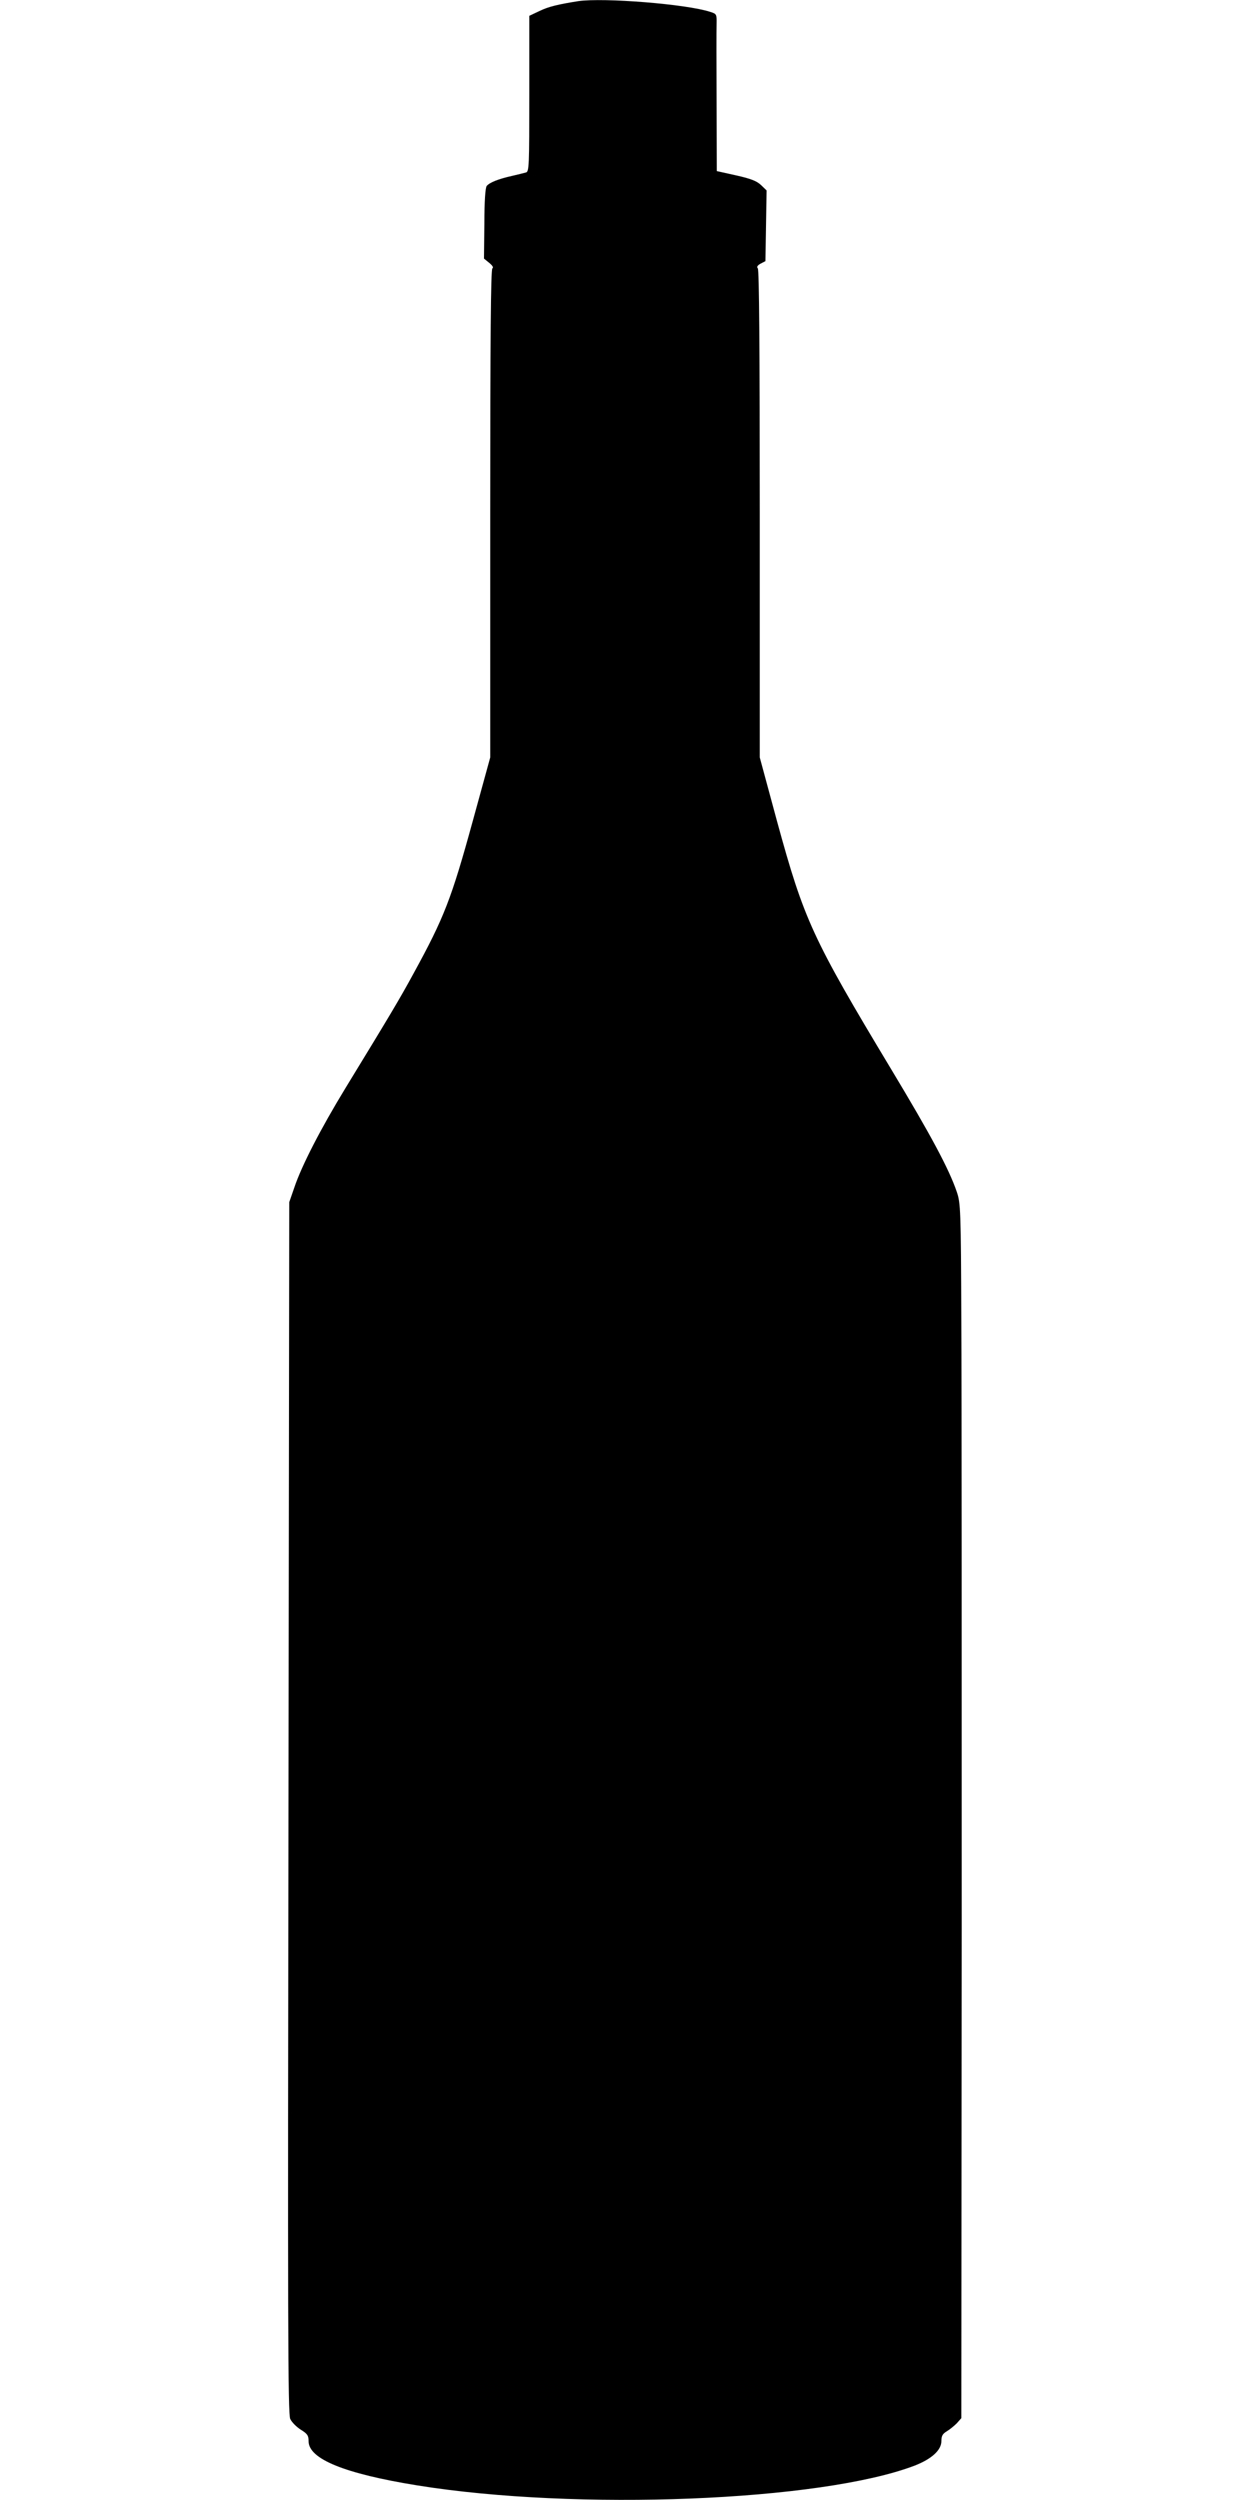 <?xml version="1.0" standalone="no"?>
<!DOCTYPE svg PUBLIC "-//W3C//DTD SVG 20010904//EN"
 "http://www.w3.org/TR/2001/REC-SVG-20010904/DTD/svg10.dtd">
<svg version="1.0" xmlns="http://www.w3.org/2000/svg"
 width="640pt" height="1280pt" viewBox="0 0 640 1280"
 preserveAspectRatio="xMidYMid meet">
<g transform="translate(0,1280) scale(0.1,-0.1)"
fill="#000000" stroke="none">
<path d="M2960 12794 c-101 -16 -152 -28 -197 -50 l-53 -25 0 -399 c0 -371 -1
-399 -17 -403 -10 -3 -43 -11 -73 -18 -67 -15 -113 -33 -128 -51 -7 -9 -12
-77 -12 -193 l-2 -179 27 -22 c17 -14 23 -24 16 -28 -8 -5 -11 -353 -11 -1256
l0 -1248 -89 -324 c-110 -401 -147 -496 -303 -781 -70 -129 -122 -216 -348
-586 -127 -208 -226 -400 -263 -511 l-26 -75 -4 -3100 c-4 -2635 -3 -3105 9
-3130 8 -17 32 -41 54 -55 34 -21 40 -30 40 -59 0 -91 184 -166 555 -226 817
-132 2068 -82 2548 101 87 34 137 79 137 126 0 26 6 37 28 50 15 9 38 28 51
41 l23 26 2 2508 c0 1379 0 2779 -2 3110 -2 572 -4 604 -23 660 -40 118 -133
291 -337 630 -403 670 -445 762 -583 1266 l-89 329 0 1247 c0 834 -3 1250 -10
1257 -7 7 -2 15 14 24 l25 13 3 181 3 181 -28 27 c-22 21 -52 33 -128 50 l-99
22 -1 351 c-1 192 -1 373 0 402 1 50 0 52 -32 62 -120 40 -547 74 -677 55z"/>
</g>
</svg>
